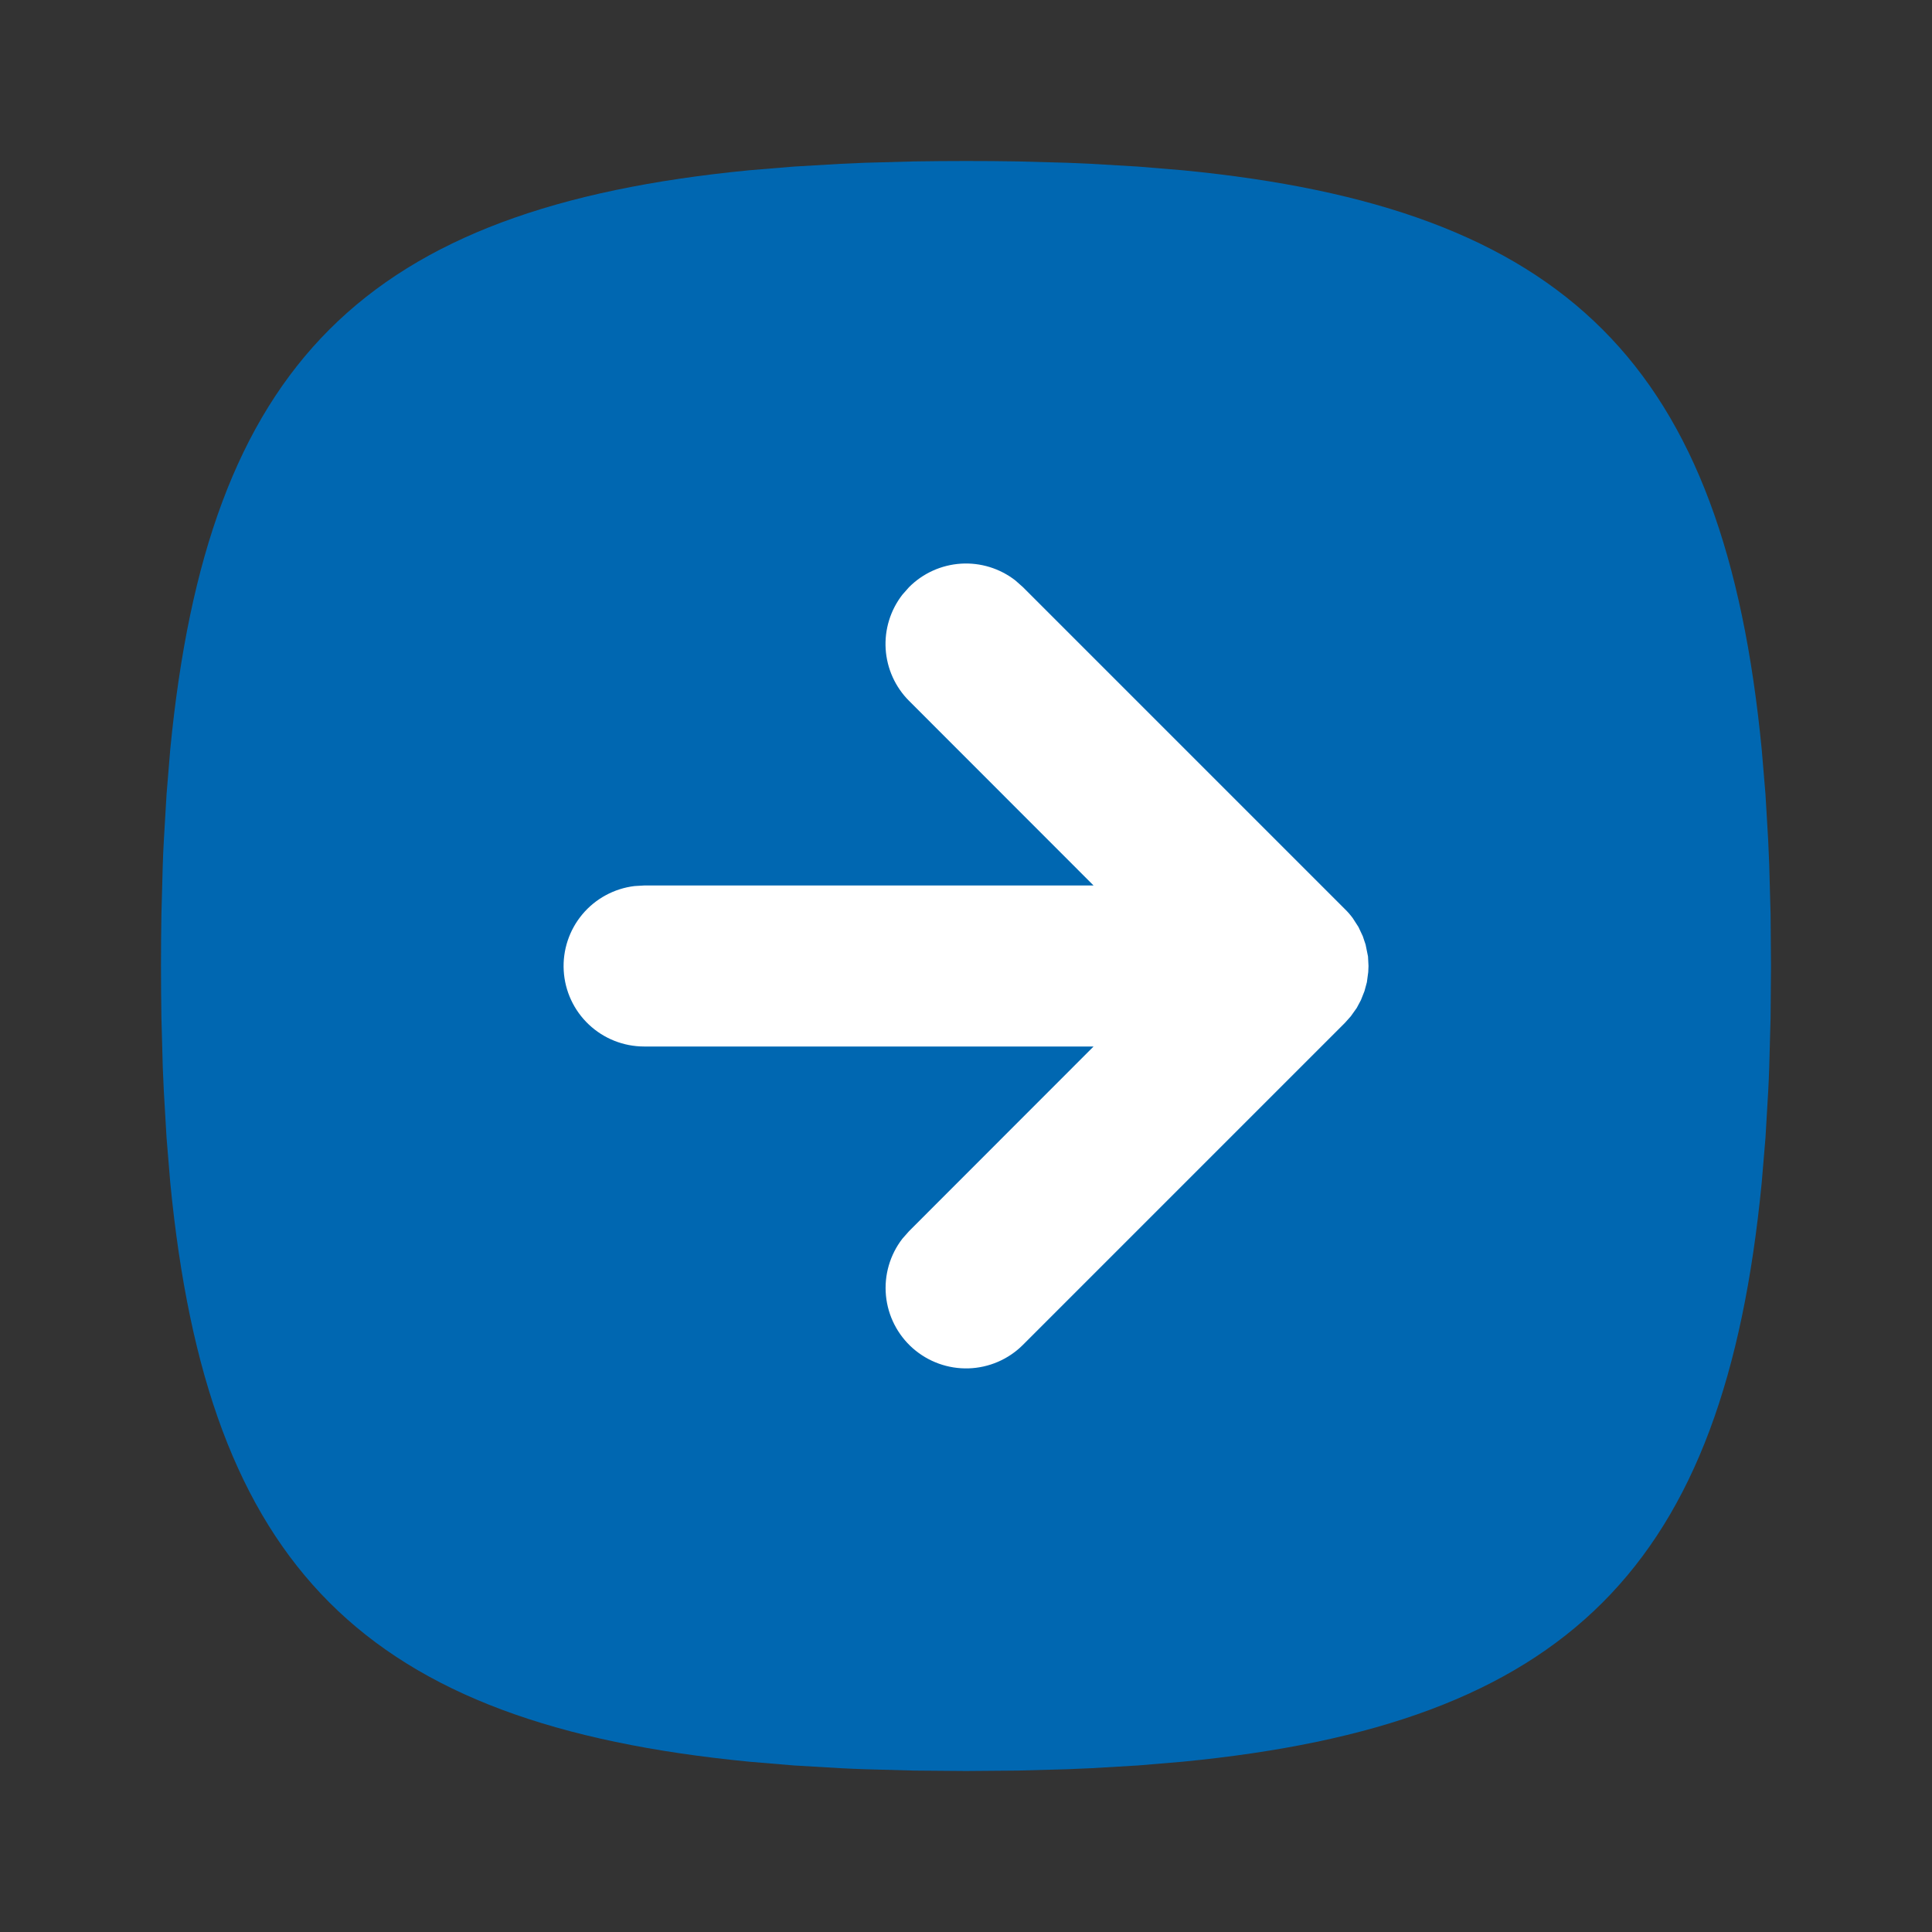 <svg width="60" height="60" viewBox="0 0 60 60" fill="none" xmlns="http://www.w3.org/2000/svg">
<rect x="0" y="0" width="60" height="60" fill="#333333" stroke="none"/>
<rect x="15" y="16" width="32" height="29" fill="white"/>
<path d="M30 5C29.455 5 28.92 5.005 28.395 5.013L26.855 5.055L26.108 5.088L24.66 5.173L23.277 5.287C11.315 6.447 6.447 11.315 5.287 23.277L5.173 24.66L5.088 26.108C5.075 26.352 5.062 26.602 5.055 26.855L5.013 28.395L5.003 29.19L5 30C5 30.545 5.005 31.08 5.013 31.605L5.055 33.145L5.088 33.892L5.173 35.34L5.287 36.722C6.447 48.685 11.315 53.553 23.277 54.712L24.66 54.828L26.108 54.913C26.352 54.925 26.602 54.938 26.855 54.945L28.395 54.987L30 55L31.605 54.987L33.145 54.945L33.892 54.913L35.34 54.828L36.722 54.712C48.685 53.553 53.553 48.685 54.712 36.722L54.828 35.34L54.913 33.892C54.925 33.648 54.938 33.398 54.945 33.145L54.987 31.605L55 30L54.987 28.395L54.945 26.855L54.913 26.108L54.828 24.66L54.712 23.277C53.553 11.315 48.685 6.447 36.722 5.287L35.34 5.173L33.892 5.088C33.643 5.075 33.394 5.064 33.145 5.055L31.605 5.013L30.81 5.003L30 5ZM31.532 18.025L31.767 18.233L41.767 28.233C41.856 28.319 41.937 28.413 42.01 28.512L42.188 28.788L42.322 29.073L42.41 29.335L42.485 29.705L42.5 30L42.492 30.188L42.45 30.503L42.375 30.78L42.265 31.058L42.135 31.302L41.95 31.562L41.767 31.767L31.767 41.767C31.318 42.216 30.714 42.476 30.079 42.496C29.444 42.515 28.826 42.292 28.349 41.872C27.873 41.452 27.574 40.866 27.514 40.234C27.454 39.602 27.637 38.97 28.025 38.468L28.233 38.233L33.962 32.5H20C19.363 32.499 18.75 32.255 18.287 31.818C17.823 31.381 17.544 30.783 17.507 30.146C17.47 29.51 17.677 28.884 18.086 28.395C18.495 27.907 19.075 27.593 19.707 27.517L20 27.5H33.962L28.233 21.767C27.802 21.337 27.544 20.764 27.505 20.157C27.467 19.549 27.652 18.948 28.025 18.468L28.233 18.233C28.663 17.802 29.236 17.544 29.843 17.505C30.451 17.467 31.052 17.652 31.532 18.025Z" fill="#0067B1"/>
</svg>
